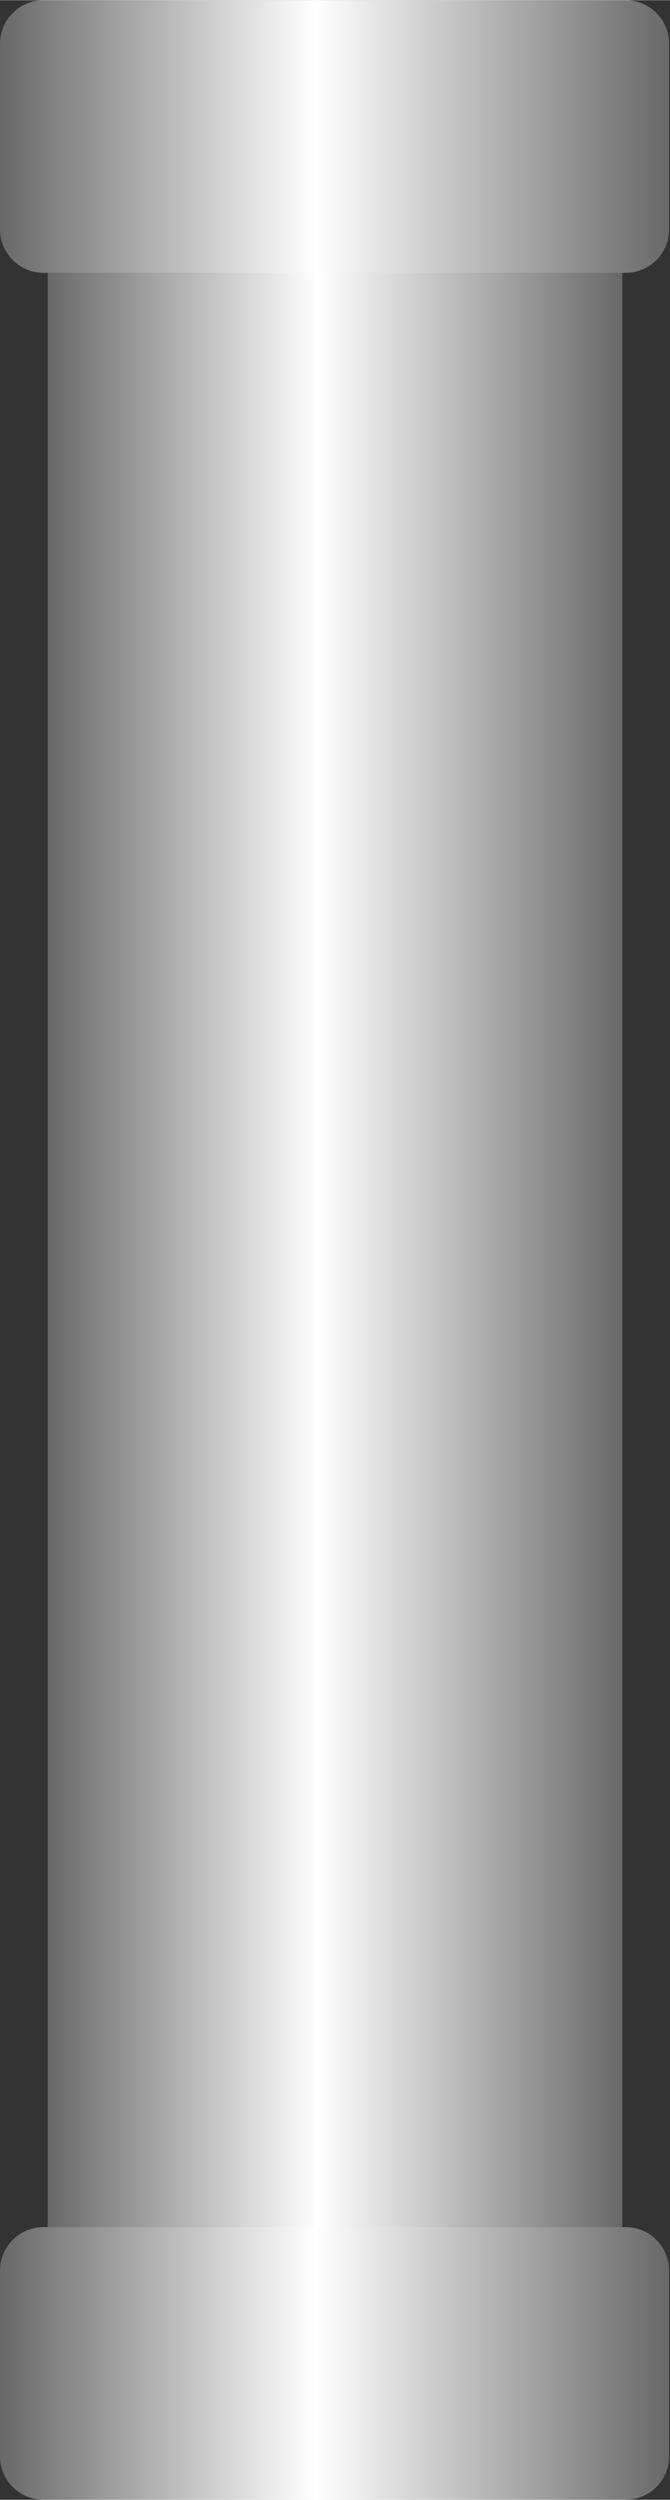 <!--?xml version="1.0" encoding="UTF-8" standalone="no"?-->
<!-- Creator: CorelDRAW -->

<svg xmlns:dc="http://purl.org/dc/elements/1.1/" xmlns:cc="http://creativecommons.org/ns#" xmlns:rdf="http://www.w3.org/1999/02/22-rdf-syntax-ns#" xmlns:svg="http://www.w3.org/2000/svg" xmlns="http://www.w3.org/2000/svg" xmlns:xlink="http://www.w3.org/1999/xlink" xmlns:sodipodi="http://sodipodi.sourceforge.net/DTD/sodipodi-0.dtd" xmlns:inkscape="http://www.inkscape.org/namespaces/inkscape" xml:space="preserve" width="7.646mm" height="28.519mm" style="shape-rendering:geometricPrecision; text-rendering:geometricPrecision; image-rendering:optimizeQuality; fill-rule:evenodd; clip-rule:evenodd" viewBox="0 0 0.772 2.879" id="svg4058" version="1.1" inkscape:version="0.48.3.1 r9886" sodipodi:docname="25.svg"><rect x="0" y="0" width="0.772" height="2.879" fill="#333333" stroke="none"/><sodipodi:namedview pagecolor="#ffffff" bordercolor="#666666" borderopacity="1" objecttolerance="10" gridtolerance="10" guidetolerance="10" inkscape:pageopacity="0" inkscape:pageshadow="2" inkscape:window-width="640" inkscape:window-height="480" id="namedview4081" showgrid="false" inkscape:zoom="2.3354656" inkscape:cx="13.545531" inkscape:cy="50.525257" inkscape:window-x="0" inkscape:window-y="0" inkscape:window-maximized="0" inkscape:current-layer="svg4058"></sodipodi:namedview>
 <defs id="defs4060">
  <style type="text/css" id="style4062">
   
    .fil1 {fill:url(#id0)}
    .fil2 {fill:url(#id1)}
    .fil0 {fill:url(#id2)}
   
  </style>
  <linearGradient id="id0" gradientUnits="userSpaceOnUse" x1="0.772" y1="2.722" x2="0" y2="2.722">
   <stop offset="0" style="stop-color: rgb(102, 102, 102);" id="stop4065"></stop>
   <stop offset="0.529" style="stop-color:white" id="stop4067"></stop>
   <stop offset="1" style="stop-color: rgb(102, 102, 102);" id="stop4069"></stop>
  </linearGradient>
  <linearGradient id="id1" gradientUnits="userSpaceOnUse" xlink:href="#id0" x1="0.772" y1="0.157" x2="0" y2="0.157">
  </linearGradient>
  <linearGradient id="id2" gradientUnits="userSpaceOnUse" xlink:href="#id0" x1="0.717" y1="1.476" x2="0.055" y2="1.476">
  </linearGradient>
 </defs>
 <g id="hmigradengt" inkscape:label="#图层_x0020_1">
  <polygon class="fil0" points="0.055,2.687 0.055,0.265 0.717,0.265 0.717,2.687 " id="polygon4075"></polygon>
  <path class="fil1" d="M0.05 2.565l0.671 0c0.028,1.00966e-005 0.05,0.023 0.05,0.05l-1.00966e-005 0.214c0,0.028 -0.023,0.05 -0.05,0.05l-0.671 0c-0.028,0 -0.05,-0.023 -0.05,-0.05l0 -0.214c0,-0.028 0.023,-0.05 0.05,-0.05z" id="path4077"></path>
  <path class="fil2" d="M0.05 0l0.671 0c0.028,1.00966e-005 0.05,0.023 0.05,0.05l-1.00966e-005 0.214c0,0.028 -0.023,0.05 -0.05,0.05l-0.671 0c-0.028,0 -0.05,-0.023 -0.05,-0.05l0 -0.214c0,-0.028 0.023,-0.05 0.05,-0.05z" id="path4079"></path>
 </g>
</svg>